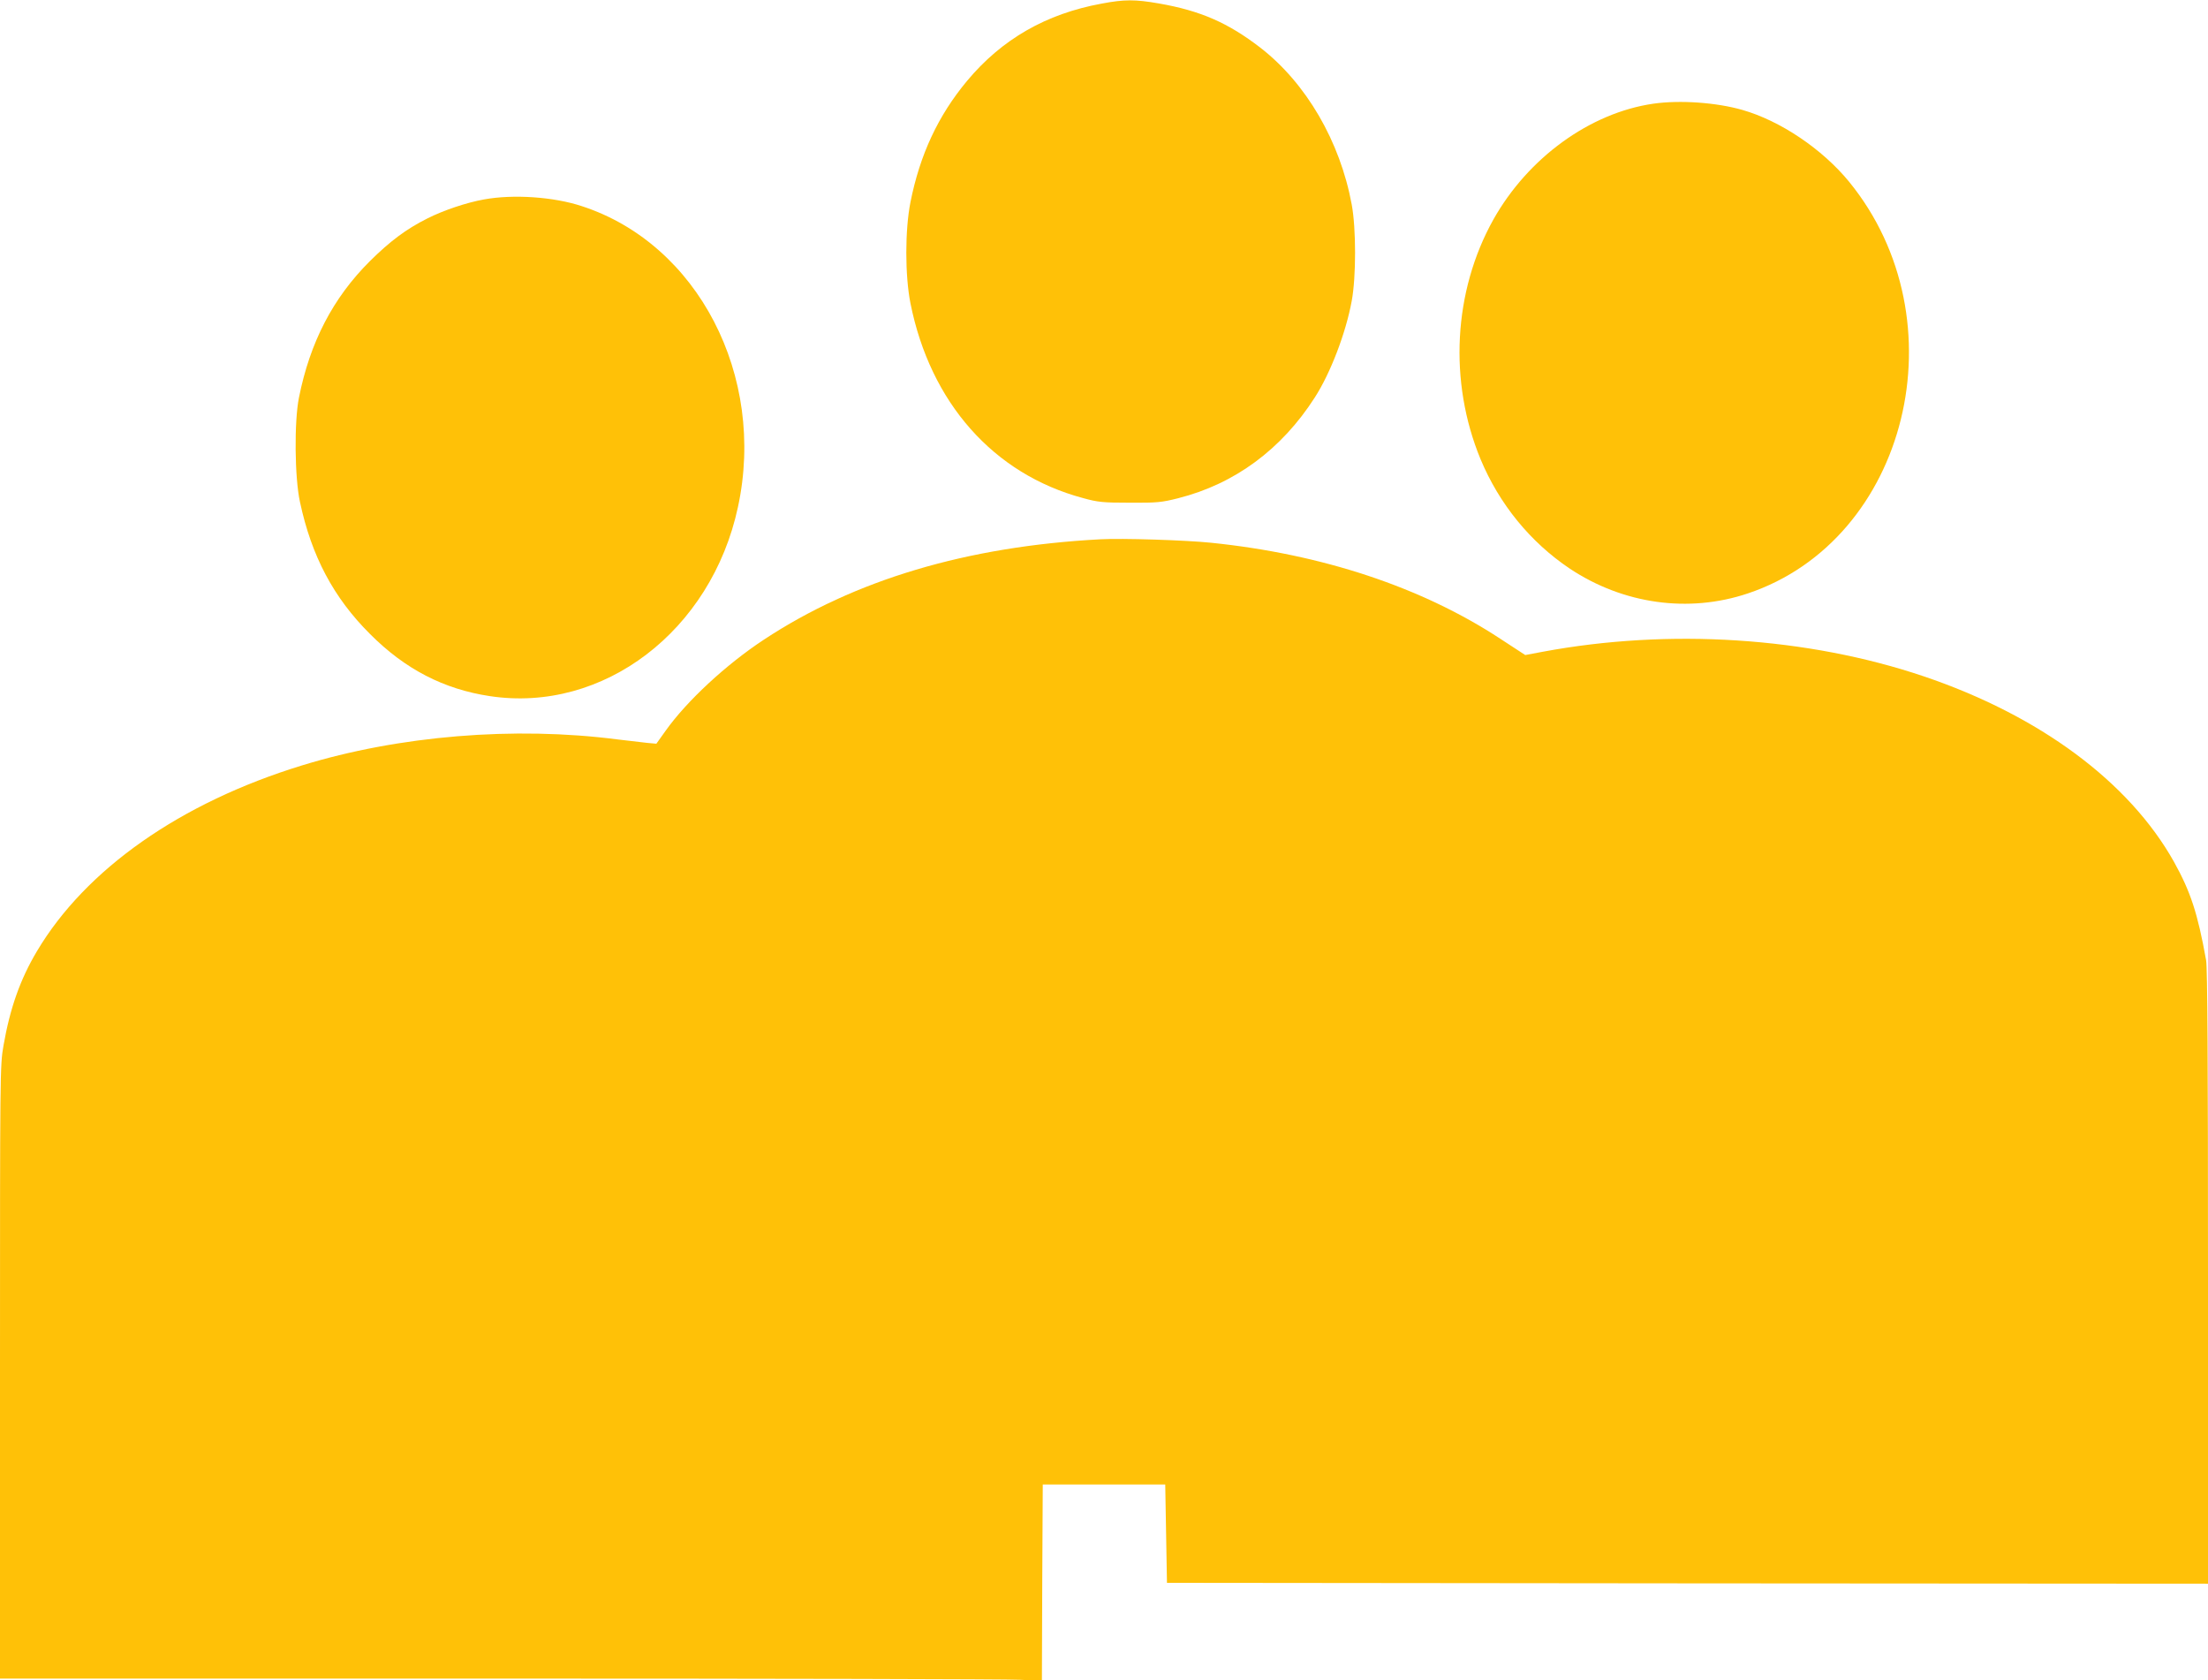 <?xml version="1.0" standalone="no"?>
<!DOCTYPE svg PUBLIC "-//W3C//DTD SVG 20010904//EN"
 "http://www.w3.org/TR/2001/REC-SVG-20010904/DTD/svg10.dtd">
<svg version="1.0" xmlns="http://www.w3.org/2000/svg"
 width="1280pt" height="974pt" viewBox="0 0 1280 974"
 preserveAspectRatio="xMidYMid meet">
<g transform="translate(0,974) scale(0.1,-0.1)"
fill="#ffc107" stroke="none">
<path d="M6386 9719 c-322 -59 -578 -206 -780 -448 -168 -202 -273 -427 -328
-703 -32 -161 -32 -425 0 -586 115 -576 481 -990 1000 -1129 86 -24 116 -27
272 -27 158 -1 185 2 280 26 328 83 599 283 792 584 91 141 180 374 214 559
26 139 26 421 0 560 -68 367 -264 703 -530 909 -187 144 -347 214 -588 256
-138 24 -200 24 -332 -1z"/>
<path d="M9585 9139 c-368 -53 -727 -314 -928 -672 -232 -416 -260 -939 -74
-1389 109 -261 289 -481 517 -634 310 -206 689 -259 1032 -144 929 311 1242
1585 587 2387 -155 189 -398 353 -619 416 -150 43 -361 58 -515 36z"/>
<path d="M2806 8584 c-101 -18 -235 -63 -328 -110 -124 -62 -218 -133 -334
-248 -214 -213 -347 -470 -411 -791 -28 -140 -25 -464 6 -605 67 -314 195
-555 406 -765 203 -204 428 -320 694 -360 658 -100 1285 378 1439 1096 164
760 -232 1525 -905 1744 -163 54 -397 70 -567 39z"/>
<path d="M6380 6614 c-775 -41 -1426 -235 -1952 -582 -220 -145 -446 -355
-568 -526 l-55 -77 -55 5 c-30 3 -107 12 -171 20 -596 77 -1267 22 -1829 -151
-704 -216 -1253 -601 -1536 -1077 -97 -163 -156 -330 -194 -548 -20 -114 -20
-156 -20 -1892 l0 -1776 2893 0 c1590 0 2949 -3 3019 -7 l128 -6 2 569 3 569
355 0 355 0 5 -285 5 -285 3018 -3 3017 -2 0 1777 c0 1240 -3 1795 -11 1837
-49 273 -90 397 -186 570 -260 464 -780 849 -1452 1076 -673 227 -1473 279
-2208 142 l-101 -19 -144 94 c-455 299 -1033 491 -1678 557 -145 15 -517 27
-640 20z"/>
</g>
</svg>
